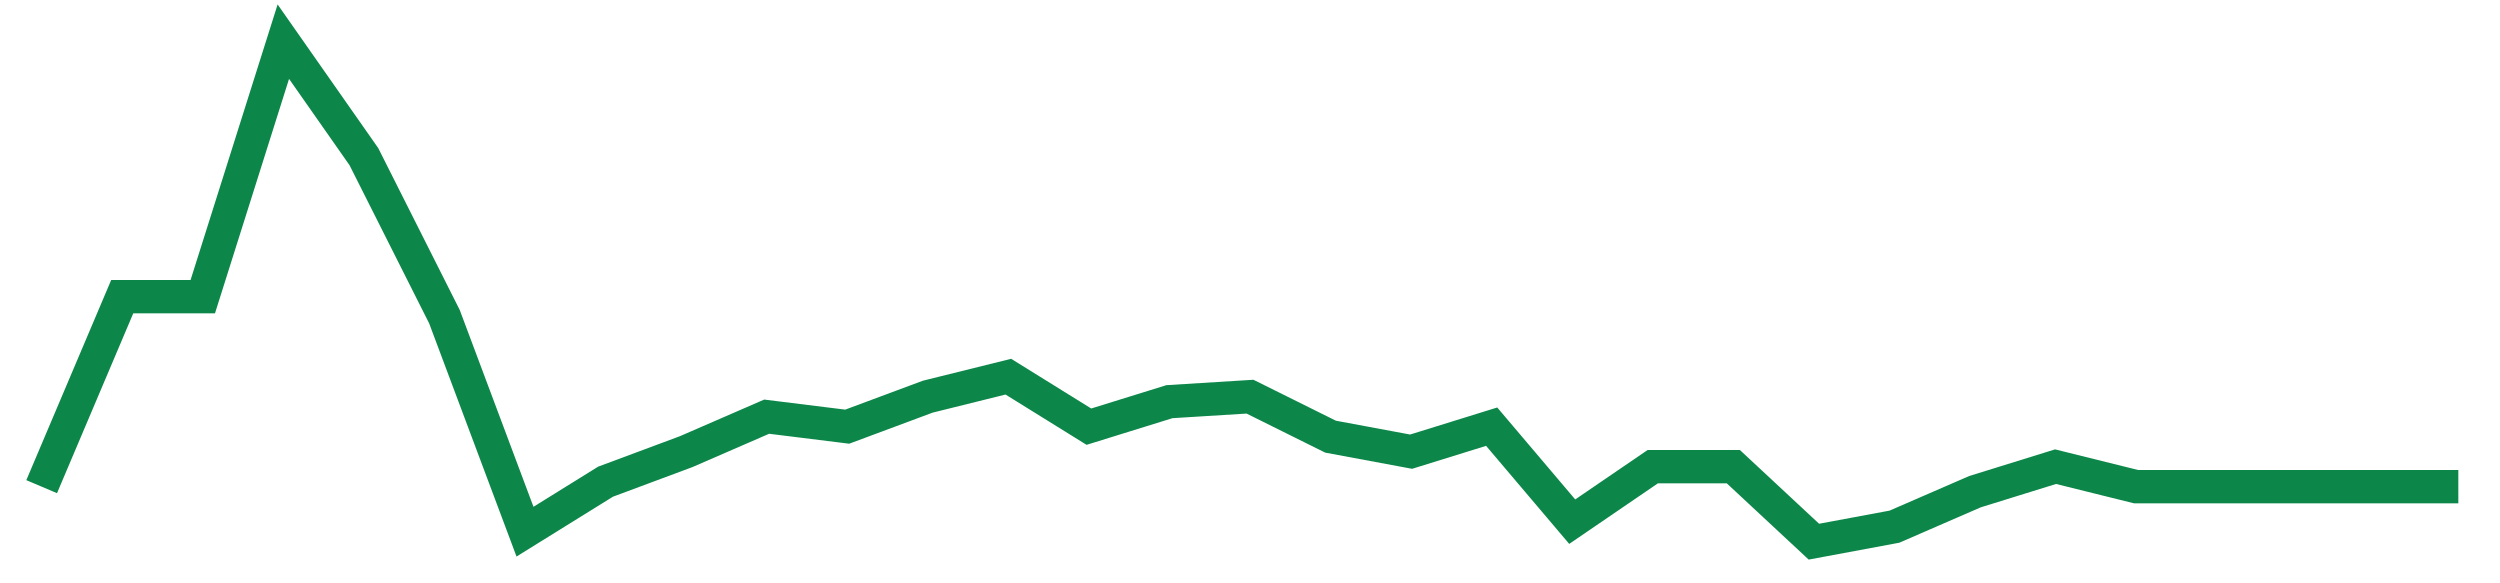 <svg width="300" height="70" viewBox="0 0 300 70" xmlns="http://www.w3.org/2000/svg">
    <path d="M 5,58.4 L 14.667,35.6 L 24.333,35.6 L 34,5 L 43.667,18.8 L 53.333,38 L 63,63.8 L 72.667,57.8 L 82.333,54.2 L 92,50 L 101.667,51.2 L 111.333,47.6 L 121,45.2 L 130.667,51.2 L 140.333,48.2 L 150,47.6 L 159.667,52.4 L 169.333,54.2 L 179,51.2 L 188.667,62.6 L 198.333,56 L 208,56 L 217.667,65 L 227.333,63.2 L 237,59 L 246.667,56 L 256.333,58.4 L 266,58.4 L 275.667,58.4 L 285.333,58.4 L 295,58.4" fill="none" stroke="#0D8749" stroke-width="4"/>
</svg>